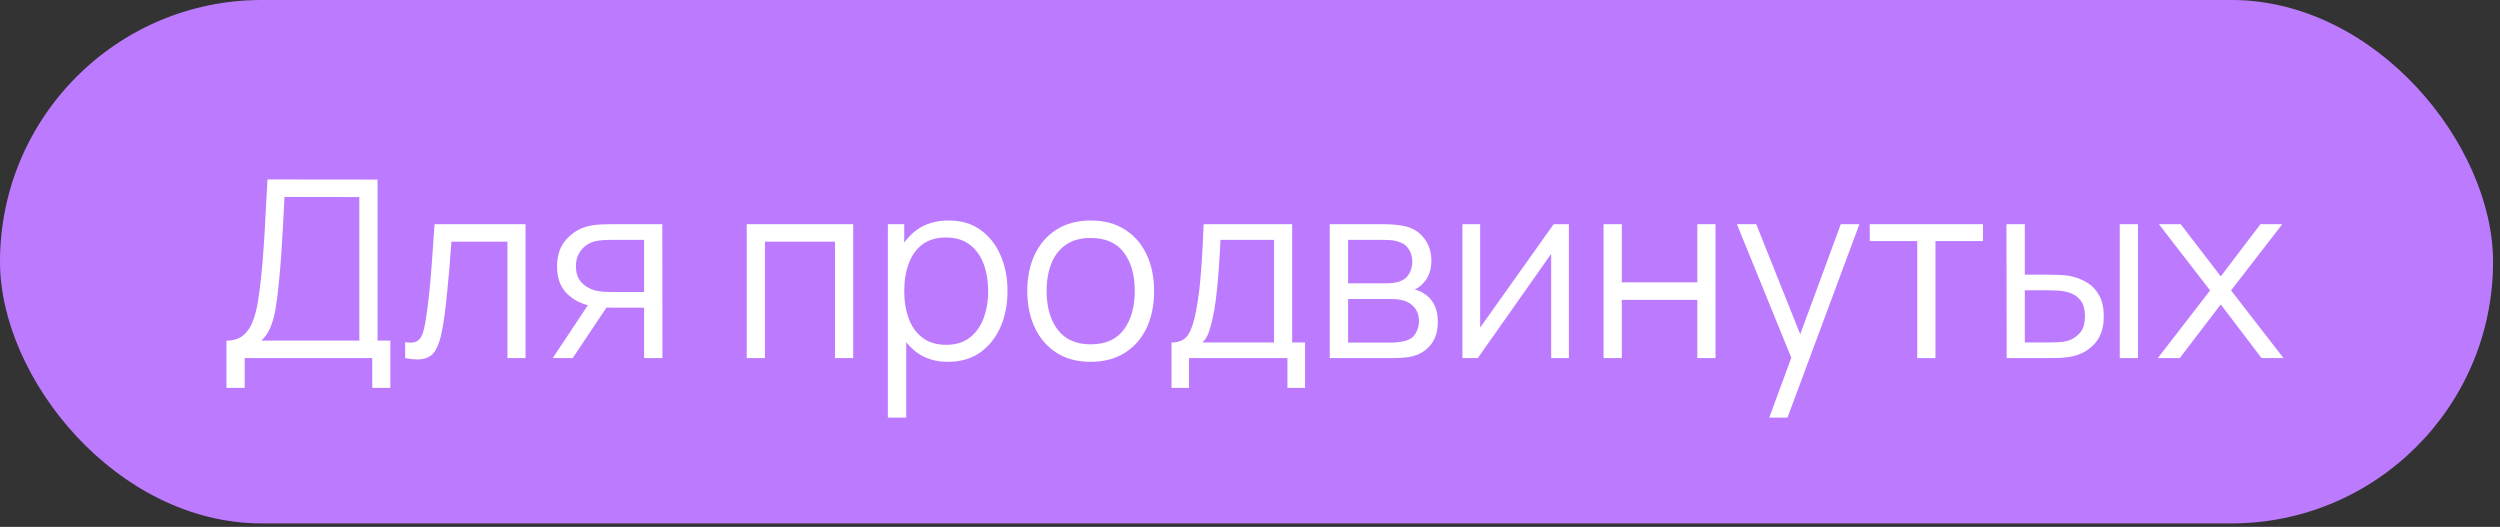 <?xml version="1.0" encoding="UTF-8"?> <svg xmlns="http://www.w3.org/2000/svg" width="242" height="51" viewBox="0 0 242 51" fill="none"><rect x="0" y="0" width="242" height="51" fill="#333333" stroke="none"/><rect width="241.328" height="50.666" rx="25.333" fill="#BC7BFE"></rect><path d="M21.921 37.544V32.972C22.593 32.972 23.133 32.804 23.541 32.468C23.949 32.124 24.261 31.668 24.477 31.1C24.693 30.532 24.857 29.896 24.969 29.192C25.081 28.48 25.177 27.76 25.257 27.032C25.369 25.968 25.457 24.94 25.521 23.948C25.593 22.956 25.653 21.928 25.701 20.864C25.757 19.8 25.821 18.636 25.893 17.372L36.549 17.384V32.972H37.785V37.544H36.033V34.664H23.685V37.544H21.921ZM25.293 32.972H34.785V19.076L27.537 19.064C27.489 20.04 27.441 20.984 27.393 21.896C27.345 22.808 27.289 23.728 27.225 24.656C27.161 25.584 27.077 26.552 26.973 27.56C26.885 28.48 26.781 29.284 26.661 29.972C26.541 30.66 26.373 31.248 26.157 31.736C25.949 32.224 25.661 32.636 25.293 32.972ZM39.22 34.664V33.116C39.7 33.204 40.064 33.184 40.312 33.056C40.568 32.92 40.756 32.696 40.876 32.384C40.996 32.064 41.096 31.668 41.176 31.196C41.304 30.412 41.42 29.548 41.524 28.604C41.628 27.66 41.72 26.62 41.8 25.484C41.888 24.34 41.976 23.08 42.064 21.704H50.872V34.664H49.12V23.396H43.696C43.64 24.244 43.576 25.088 43.504 25.928C43.432 26.768 43.356 27.576 43.276 28.352C43.204 29.12 43.124 29.828 43.036 30.476C42.948 31.124 42.856 31.684 42.76 32.156C42.616 32.868 42.424 33.436 42.184 33.86C41.952 34.284 41.604 34.564 41.14 34.7C40.676 34.836 40.036 34.824 39.22 34.664ZM62.348 34.664V29.78H59.324C58.972 29.78 58.608 29.768 58.232 29.744C57.864 29.712 57.52 29.668 57.2 29.612C56.288 29.436 55.512 29.036 54.872 28.412C54.24 27.78 53.924 26.908 53.924 25.796C53.924 24.708 54.22 23.836 54.812 23.18C55.404 22.516 56.12 22.084 56.96 21.884C57.344 21.796 57.732 21.744 58.124 21.728C58.524 21.712 58.868 21.704 59.156 21.704H64.112L64.124 34.664H62.348ZM53.504 34.664L57.116 29.228H59.072L55.436 34.664H53.504ZM59.228 28.268H62.348V23.216H59.228C59.036 23.216 58.768 23.224 58.424 23.24C58.08 23.256 57.756 23.308 57.452 23.396C57.188 23.476 56.924 23.616 56.66 23.816C56.404 24.008 56.188 24.268 56.012 24.596C55.836 24.916 55.748 25.308 55.748 25.772C55.748 26.42 55.924 26.94 56.276 27.332C56.636 27.716 57.084 27.98 57.62 28.124C57.908 28.188 58.196 28.228 58.484 28.244C58.772 28.26 59.02 28.268 59.228 28.268ZM72.282 34.664V21.704H82.59V34.664H80.826V23.396H74.046V34.664H72.282ZM91.778 35.024C90.586 35.024 89.578 34.724 88.754 34.124C87.93 33.516 87.306 32.696 86.882 31.664C86.458 30.624 86.246 29.46 86.246 28.172C86.246 26.86 86.458 25.692 86.882 24.668C87.314 23.636 87.946 22.824 88.778 22.232C89.61 21.64 90.634 21.344 91.85 21.344C93.034 21.344 94.05 21.644 94.898 22.244C95.746 22.844 96.394 23.66 96.842 24.692C97.298 25.724 97.526 26.884 97.526 28.172C97.526 29.468 97.298 30.632 96.842 31.664C96.386 32.696 95.73 33.516 94.874 34.124C94.018 34.724 92.986 35.024 91.778 35.024ZM85.946 40.424V21.704H87.53V31.46H87.722V40.424H85.946ZM91.598 33.38C92.502 33.38 93.254 33.152 93.854 32.696C94.454 32.24 94.902 31.62 95.198 30.836C95.502 30.044 95.654 29.156 95.654 28.172C95.654 27.196 95.506 26.316 95.21 25.532C94.914 24.748 94.462 24.128 93.854 23.672C93.254 23.216 92.49 22.988 91.562 22.988C90.658 22.988 89.906 23.208 89.306 23.648C88.714 24.088 88.27 24.7 87.974 25.484C87.678 26.26 87.53 27.156 87.53 28.172C87.53 29.172 87.678 30.068 87.974 30.86C88.27 31.644 88.718 32.26 89.318 32.708C89.918 33.156 90.678 33.38 91.598 33.38ZM105.573 35.024C104.285 35.024 103.185 34.732 102.273 34.148C101.361 33.564 100.661 32.756 100.173 31.724C99.685 30.692 99.441 29.508 99.441 28.172C99.441 26.812 99.689 25.62 100.185 24.596C100.681 23.572 101.385 22.776 102.297 22.208C103.217 21.632 104.309 21.344 105.573 21.344C106.869 21.344 107.973 21.636 108.885 22.22C109.805 22.796 110.505 23.6 110.985 24.632C111.473 25.656 111.717 26.836 111.717 28.172C111.717 29.532 111.473 30.728 110.985 31.76C110.497 32.784 109.793 33.584 108.873 34.16C107.953 34.736 106.853 35.024 105.573 35.024ZM105.573 33.332C107.013 33.332 108.085 32.856 108.789 31.904C109.493 30.944 109.845 29.7 109.845 28.172C109.845 26.604 109.489 25.356 108.777 24.428C108.073 23.5 107.005 23.036 105.573 23.036C104.605 23.036 103.805 23.256 103.173 23.696C102.549 24.128 102.081 24.732 101.769 25.508C101.465 26.276 101.313 27.164 101.313 28.172C101.313 29.732 101.673 30.984 102.393 31.928C103.113 32.864 104.173 33.332 105.573 33.332ZM113.404 37.544V33.152C114.14 33.152 114.668 32.916 114.988 32.444C115.308 31.964 115.568 31.2 115.768 30.152C115.904 29.472 116.016 28.74 116.104 27.956C116.192 27.172 116.268 26.276 116.332 25.268C116.396 24.252 116.456 23.064 116.512 21.704H125.08V33.152H126.327V37.544H124.624V34.664H115.096V37.544H113.404ZM116.392 33.152H123.328V23.216H118.144C118.12 23.824 118.084 24.468 118.036 25.148C117.996 25.828 117.944 26.508 117.88 27.188C117.824 27.868 117.756 28.508 117.676 29.108C117.604 29.7 117.516 30.22 117.412 30.668C117.292 31.244 117.16 31.736 117.016 32.144C116.88 32.552 116.672 32.888 116.392 33.152ZM128.719 34.664V21.704H134.059C134.331 21.704 134.658 21.72 135.042 21.752C135.434 21.784 135.798 21.844 136.134 21.932C136.862 22.124 137.446 22.516 137.886 23.108C138.334 23.7 138.558 24.412 138.558 25.244C138.558 25.708 138.486 26.124 138.342 26.492C138.206 26.852 138.01 27.164 137.754 27.428C137.634 27.564 137.502 27.684 137.358 27.788C137.214 27.884 137.074 27.964 136.938 28.028C137.194 28.076 137.47 28.188 137.766 28.364C138.23 28.636 138.582 29.004 138.822 29.468C139.062 29.924 139.182 30.48 139.182 31.136C139.182 32.024 138.97 32.748 138.546 33.308C138.122 33.868 137.554 34.252 136.842 34.46C136.522 34.548 136.174 34.604 135.798 34.628C135.43 34.652 135.082 34.664 134.754 34.664H128.719ZM130.495 33.164H134.67C134.838 33.164 135.05 33.152 135.306 33.128C135.562 33.096 135.79 33.056 135.99 33.008C136.462 32.888 136.806 32.648 137.022 32.288C137.246 31.92 137.358 31.52 137.358 31.088C137.358 30.52 137.19 30.056 136.854 29.696C136.526 29.328 136.086 29.104 135.534 29.024C135.35 28.984 135.158 28.96 134.958 28.952C134.758 28.944 134.578 28.94 134.419 28.94H130.495V33.164ZM130.495 27.428H134.119C134.327 27.428 134.558 27.416 134.814 27.392C135.078 27.36 135.306 27.308 135.498 27.236C135.914 27.092 136.218 26.844 136.41 26.492C136.61 26.14 136.71 25.756 136.71 25.34C136.71 24.884 136.602 24.484 136.386 24.14C136.178 23.796 135.862 23.556 135.438 23.42C135.15 23.316 134.838 23.256 134.502 23.24C134.175 23.224 133.967 23.216 133.879 23.216H130.495V27.428ZM151.87 21.704V34.664H150.154V24.572L143.05 34.664H141.562V21.704H143.278V31.712L150.394 21.704H151.87ZM155.226 34.664V21.704H156.99V27.332H164.298V21.704H166.062V34.664H164.298V29.024H156.99V34.664H155.226ZM171.265 40.424L173.773 33.62L173.809 35.636L168.133 21.704H170.005L174.661 33.356H173.893L178.189 21.704H179.989L173.029 40.424H171.265ZM185.589 34.664V23.336H180.993V21.704H191.949V23.336H187.353V34.664H185.589ZM194.249 34.664L194.225 21.704H196.001V26.588H198.257C198.633 26.588 199.001 26.596 199.361 26.612C199.721 26.628 200.045 26.66 200.333 26.708C200.973 26.836 201.541 27.052 202.037 27.356C202.533 27.66 202.925 28.08 203.213 28.616C203.501 29.144 203.645 29.812 203.645 30.62C203.645 31.732 203.357 32.608 202.781 33.248C202.205 33.888 201.481 34.304 200.609 34.496C200.281 34.568 199.925 34.616 199.541 34.64C199.157 34.656 198.781 34.664 198.413 34.664H194.249ZM196.001 33.152H198.341C198.605 33.152 198.905 33.144 199.241 33.128C199.577 33.112 199.873 33.068 200.129 32.996C200.561 32.876 200.949 32.636 201.293 32.276C201.645 31.908 201.821 31.356 201.821 30.62C201.821 29.892 201.653 29.344 201.317 28.976C200.981 28.6 200.533 28.352 199.973 28.232C199.717 28.176 199.445 28.14 199.157 28.124C198.877 28.108 198.605 28.1 198.341 28.1H196.001V33.152ZM205.193 34.664V21.704H206.957V34.664H205.193ZM208.875 34.664L213.939 28.112L208.983 21.704H211.095L214.971 26.756L218.811 21.704H220.923L215.967 28.112L221.043 34.664H218.919L214.971 29.468L210.999 34.664H208.875Z" fill="white"></path></svg> 